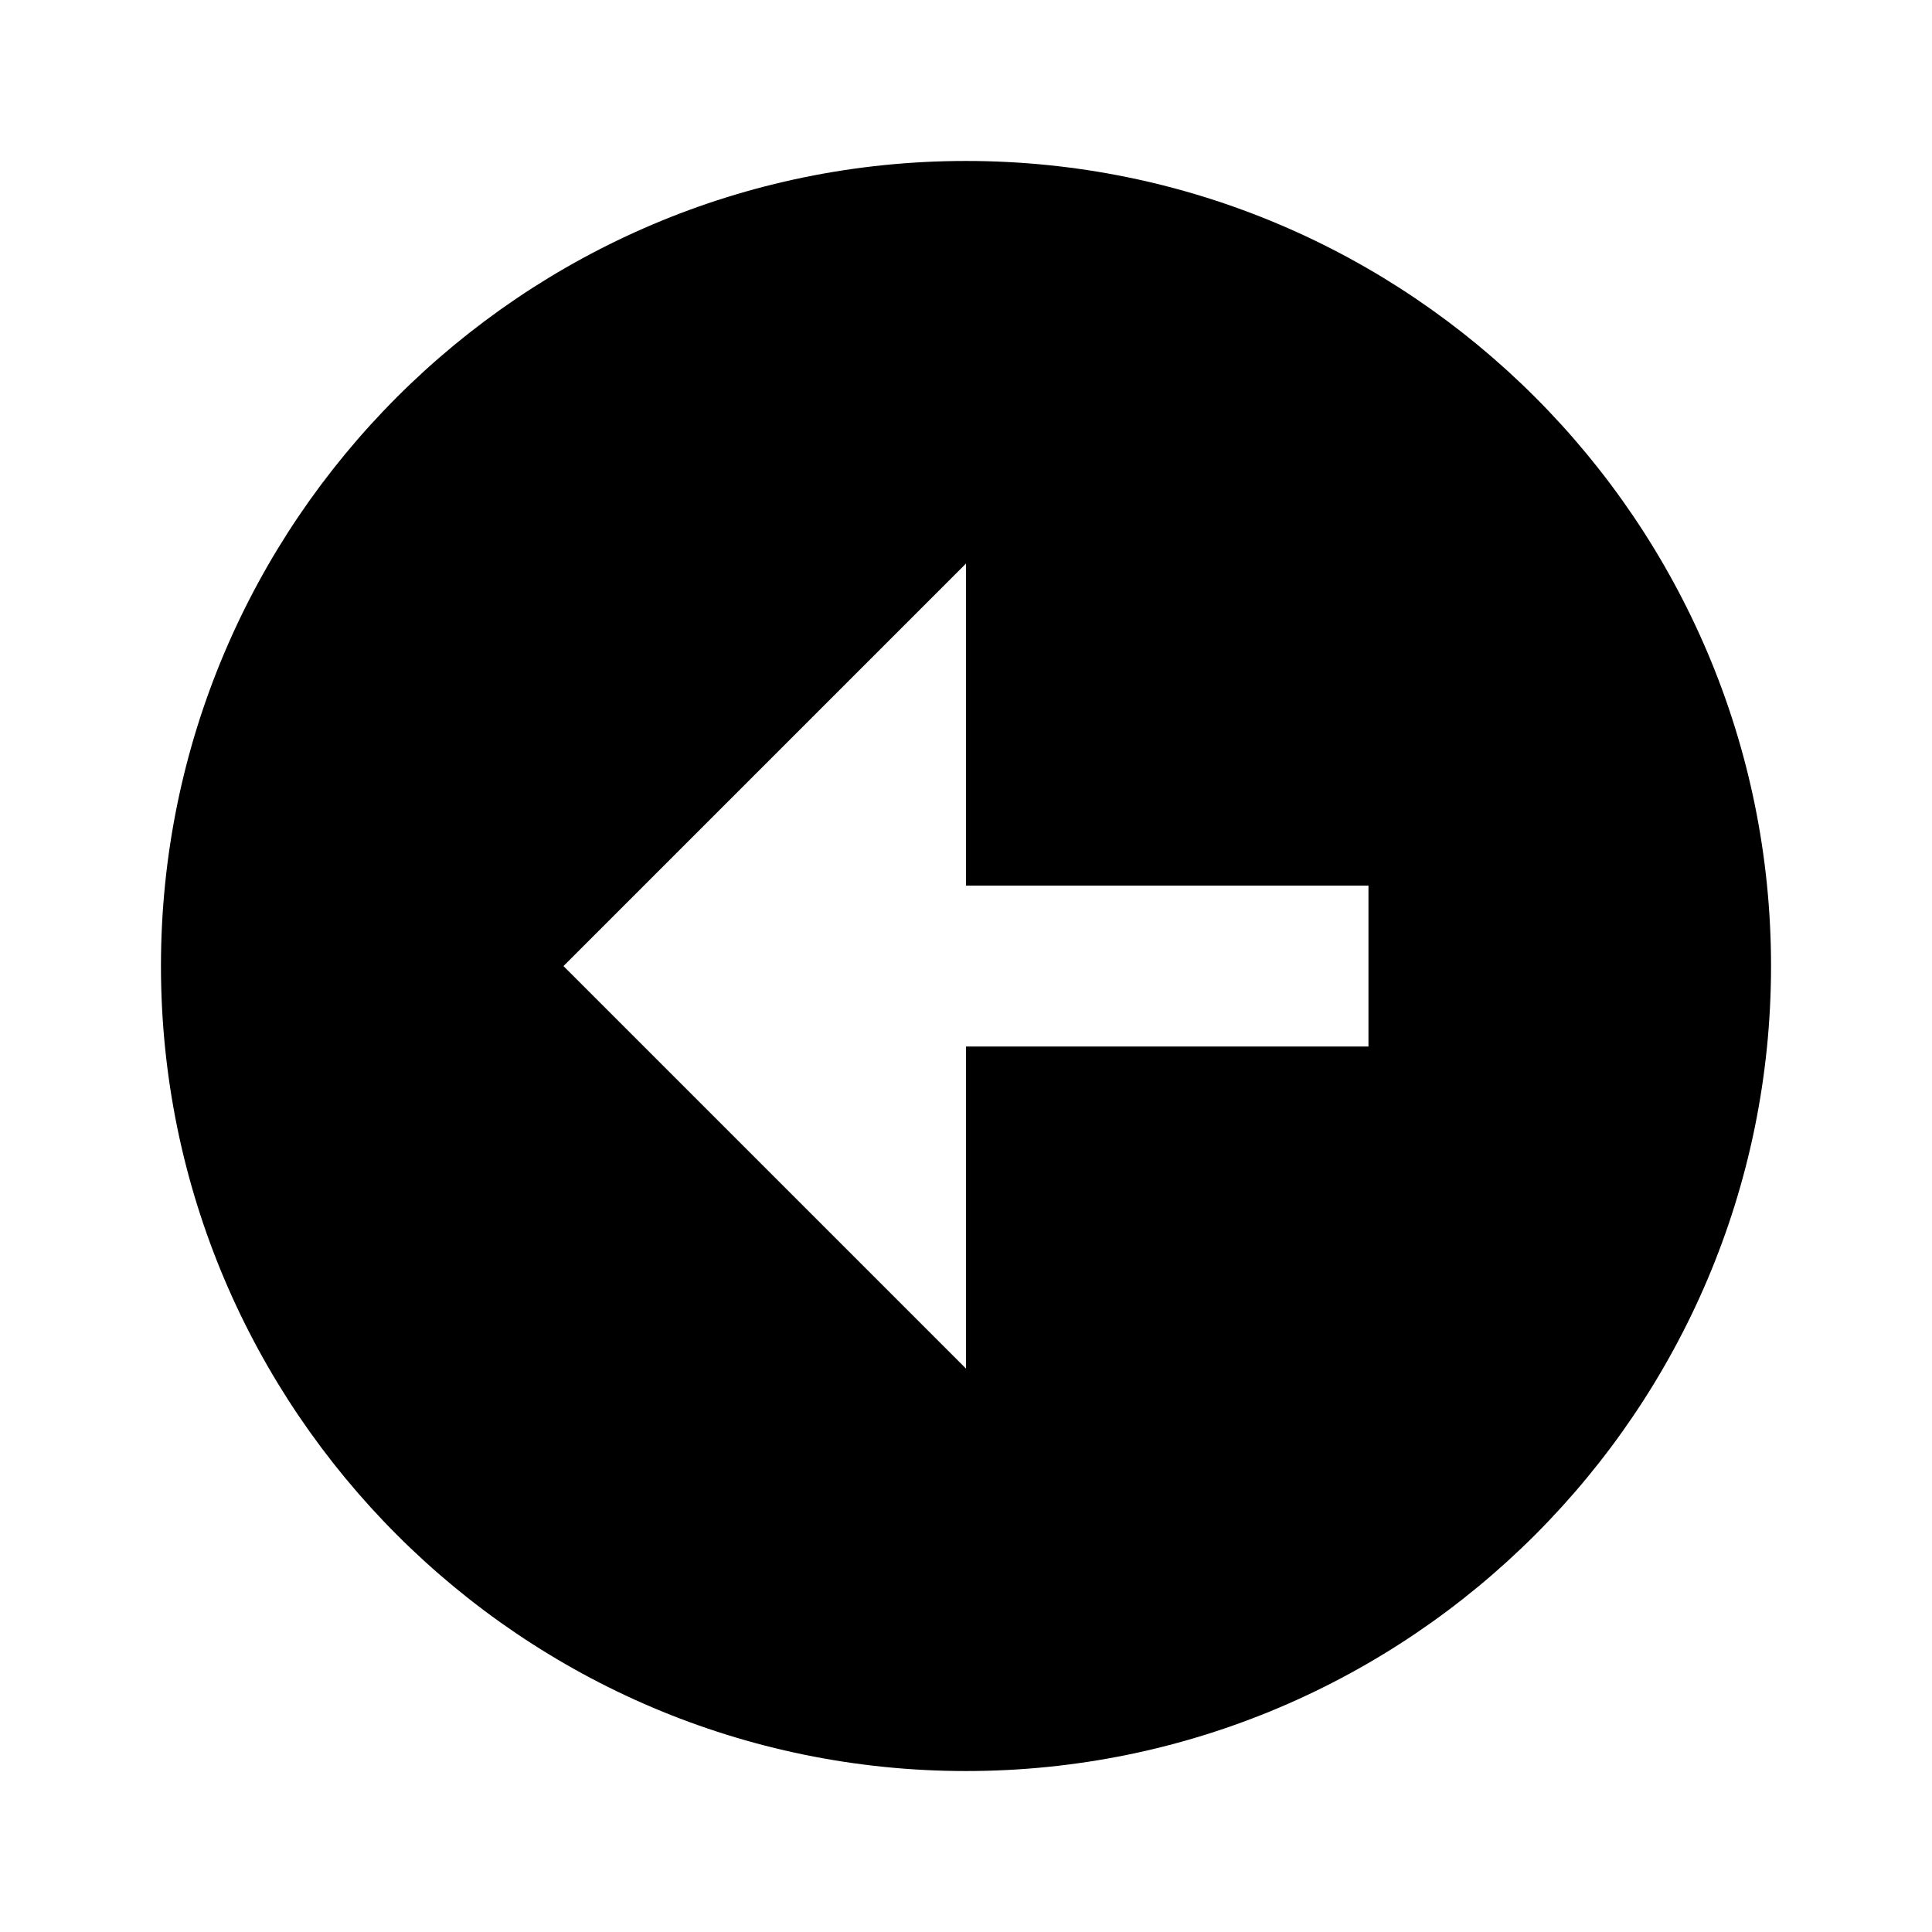 <!-- Generated by IcoMoon.io -->
<svg version="1.1" xmlns="http://www.w3.org/2000/svg" width="16" height="16" viewBox="0 0 16 16">
<title>bxs-left-arrow-circle</title>
<path d="M14.667 8c0-3.676-2.991-6.667-6.667-6.667s-6.667 2.991-6.667 6.667 2.991 6.667 6.667 6.667 6.667-2.991 6.667-6.667zM4.667 8l3.333-3.333v2.667h3.333v1.333h-3.333v2.667l-3.333-3.333z"></path>
</svg>
